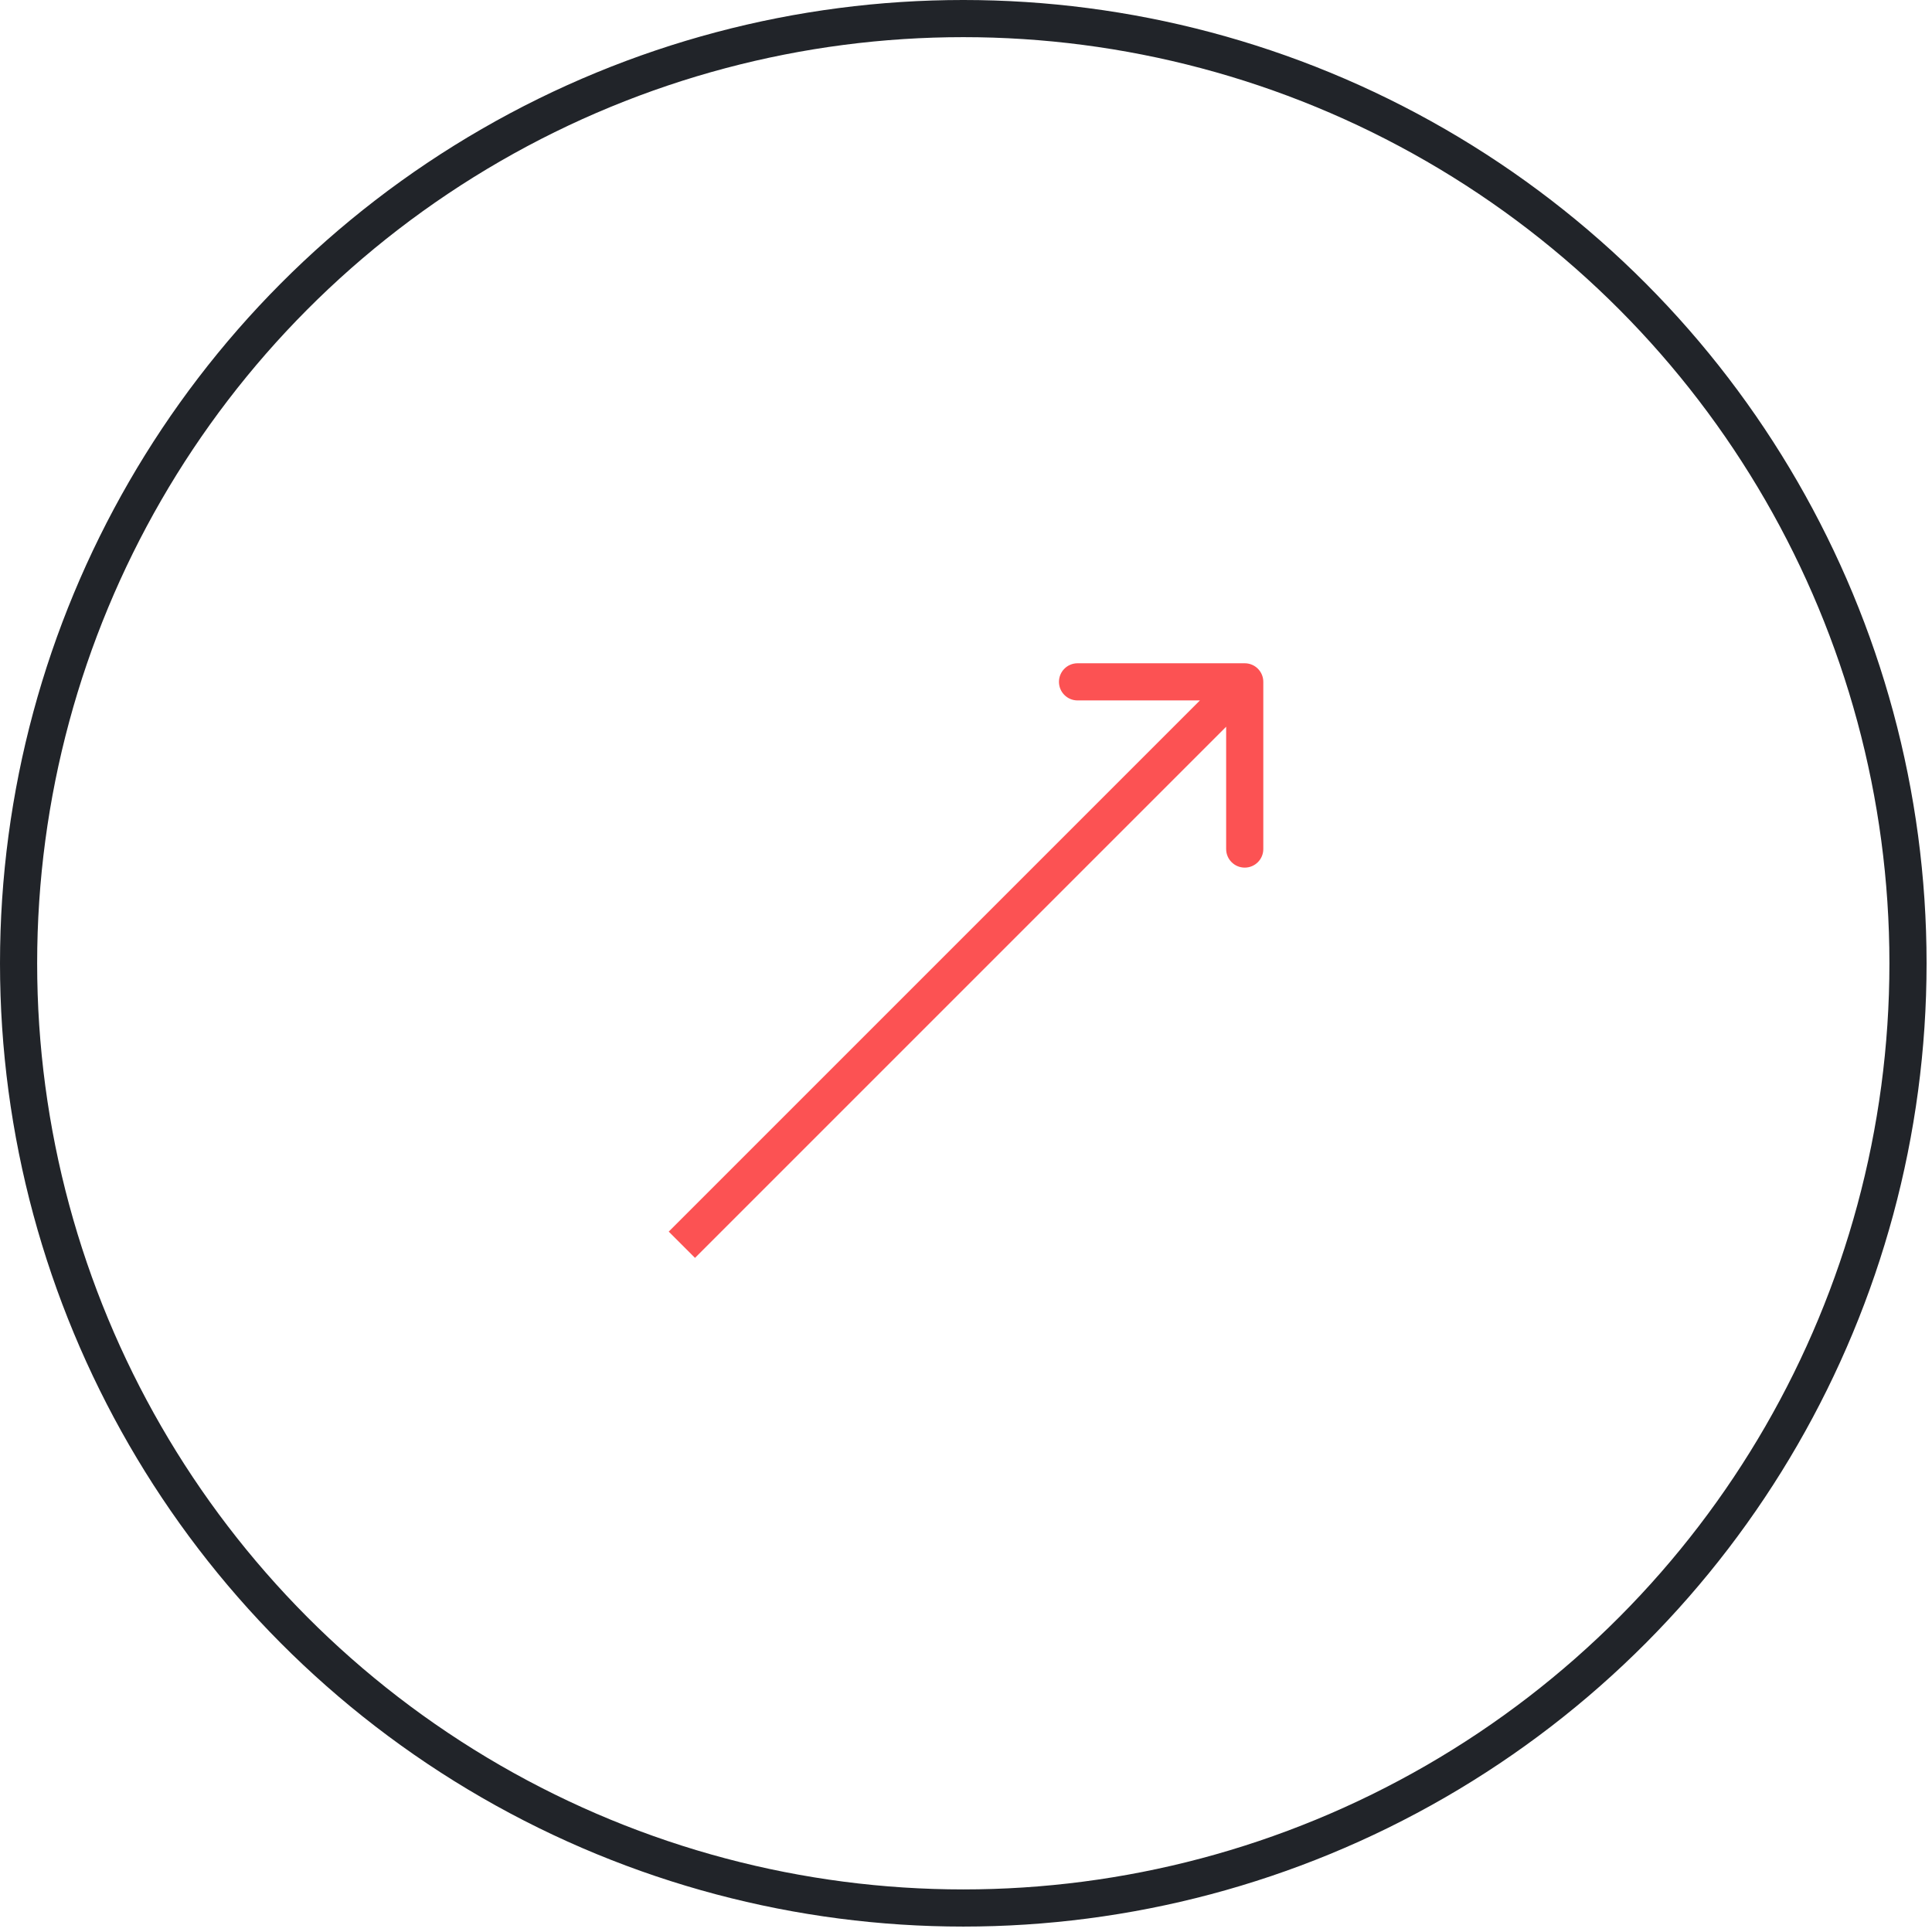 <svg width="52" height="52" viewBox="0 0 52 52" fill="none" xmlns="http://www.w3.org/2000/svg">
<circle cx="25.927" cy="25.927" r="25.427" stroke="#212429"/>
<path d="M34.002 18.352C34.002 18.076 33.779 17.852 33.502 17.852L29.002 17.852C28.726 17.852 28.502 18.076 28.502 18.352C28.502 18.628 28.726 18.852 29.002 18.852L33.002 18.852L33.002 22.852C33.002 23.128 33.226 23.352 33.502 23.352C33.779 23.352 34.002 23.128 34.002 22.852L34.002 18.352ZM18.706 33.856L33.856 18.706L33.149 17.999L17.999 33.149L18.706 33.856Z" fill="#FC5253"/>
</svg>

